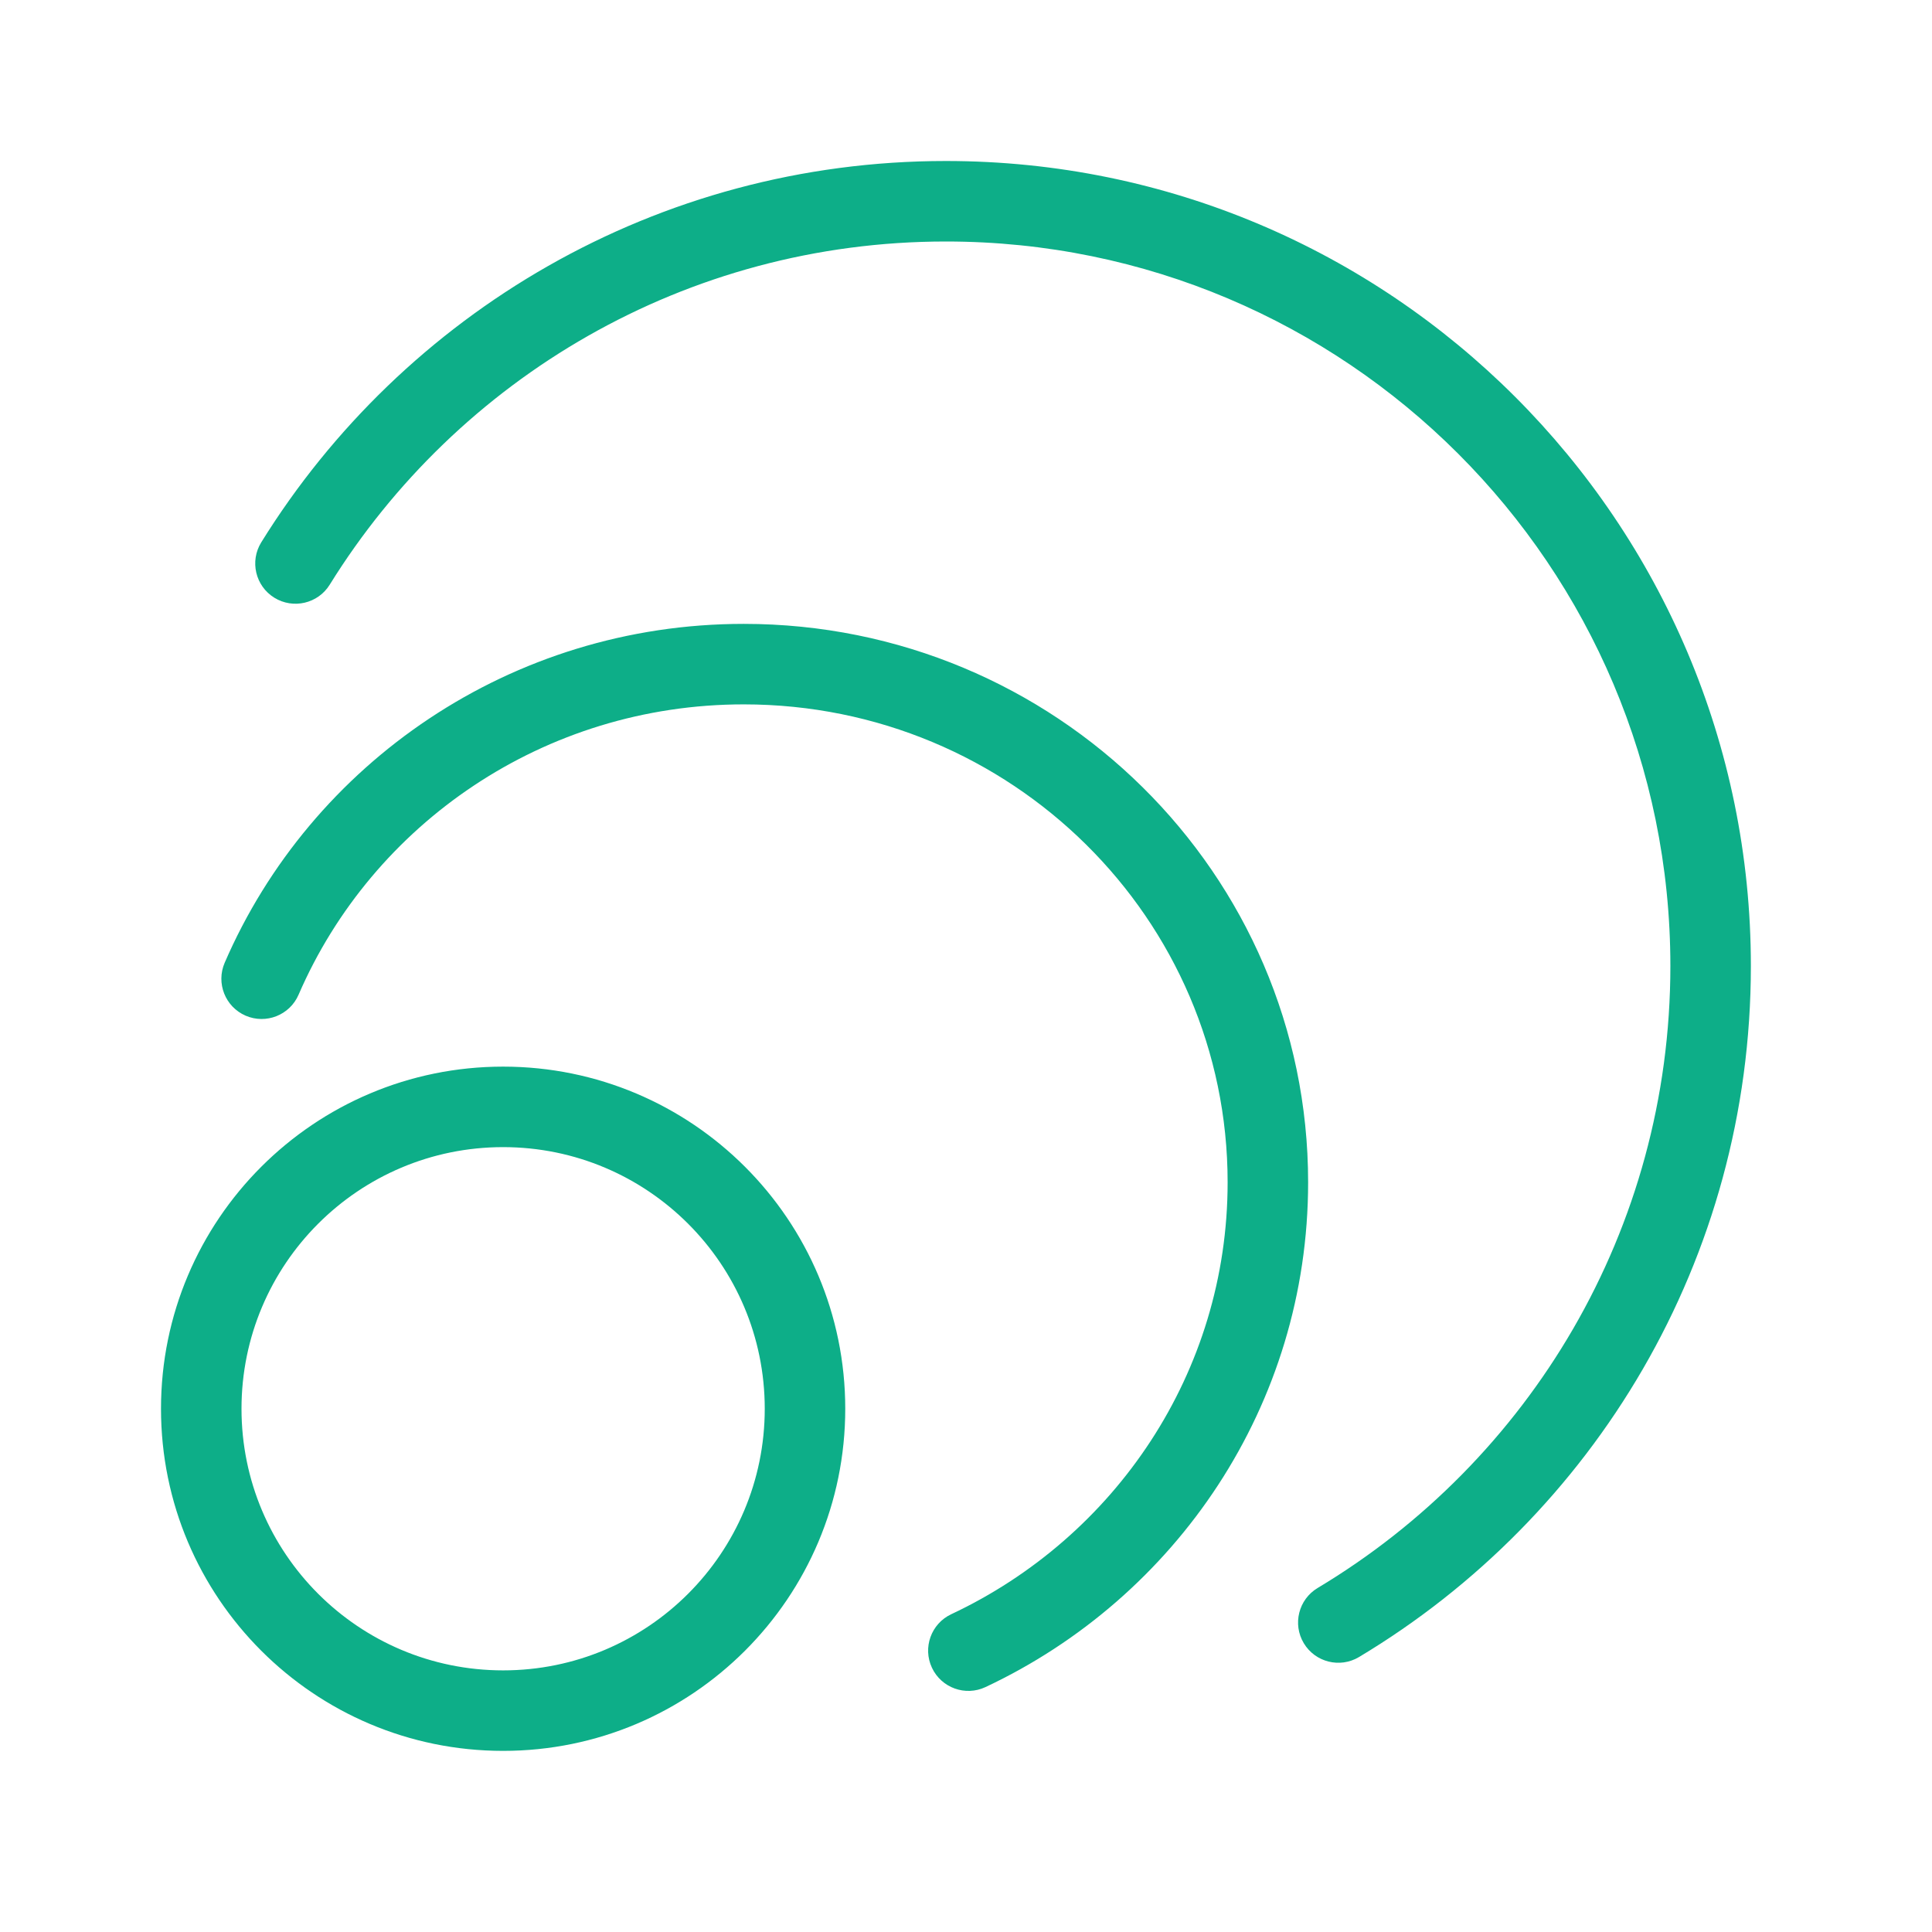 <svg width="96" height="96" viewBox="0 0 96 96" fill="none" xmlns="http://www.w3.org/2000/svg">
    <path d="M25 53C34.389 53 42 60.611 42 70C42 79.389 34.389 87 25 87C15.611 87 8 79.389 8 70C8 60.611 15.611 53 25 53ZM36.957 31C52.423 31 65 43.403 65 58.749C65 69.834 58.434 79.385 48.969 83.83C47.969 84.3 46.777 83.87 46.308 82.87C45.838 81.87 46.268 80.679 47.268 80.209C55.4 76.389 61 68.207 61 58.749C61 45.654 50.257 35 36.957 35C27.022 35 18.502 40.95 14.836 49.427C14.397 50.441 13.22 50.907 12.206 50.469C11.192 50.03 10.726 48.853 11.164 47.839C15.449 37.931 25.39 31 36.957 31ZM25 57C17.82 57 12 62.82 12 70C12 77.18 17.82 83 25 83C32.18 83 38 77.18 38 70C38 62.82 32.18 57 25 57ZM47 8C69.091 8 87 25.909 87 48C87 62.59 79.187 75.353 67.527 82.338C66.58 82.905 65.352 82.597 64.784 81.649C64.217 80.702 64.525 79.474 65.473 78.906C75.976 72.614 83 61.126 83 48C83 28.118 66.882 12 47 12C34.072 12 22.734 18.813 16.383 29.054C15.801 29.992 14.568 30.281 13.629 29.699C12.69 29.117 12.401 27.885 12.983 26.946C20.034 15.578 32.631 8 47 8Z" fill="#0DAE88"/>
</svg>
